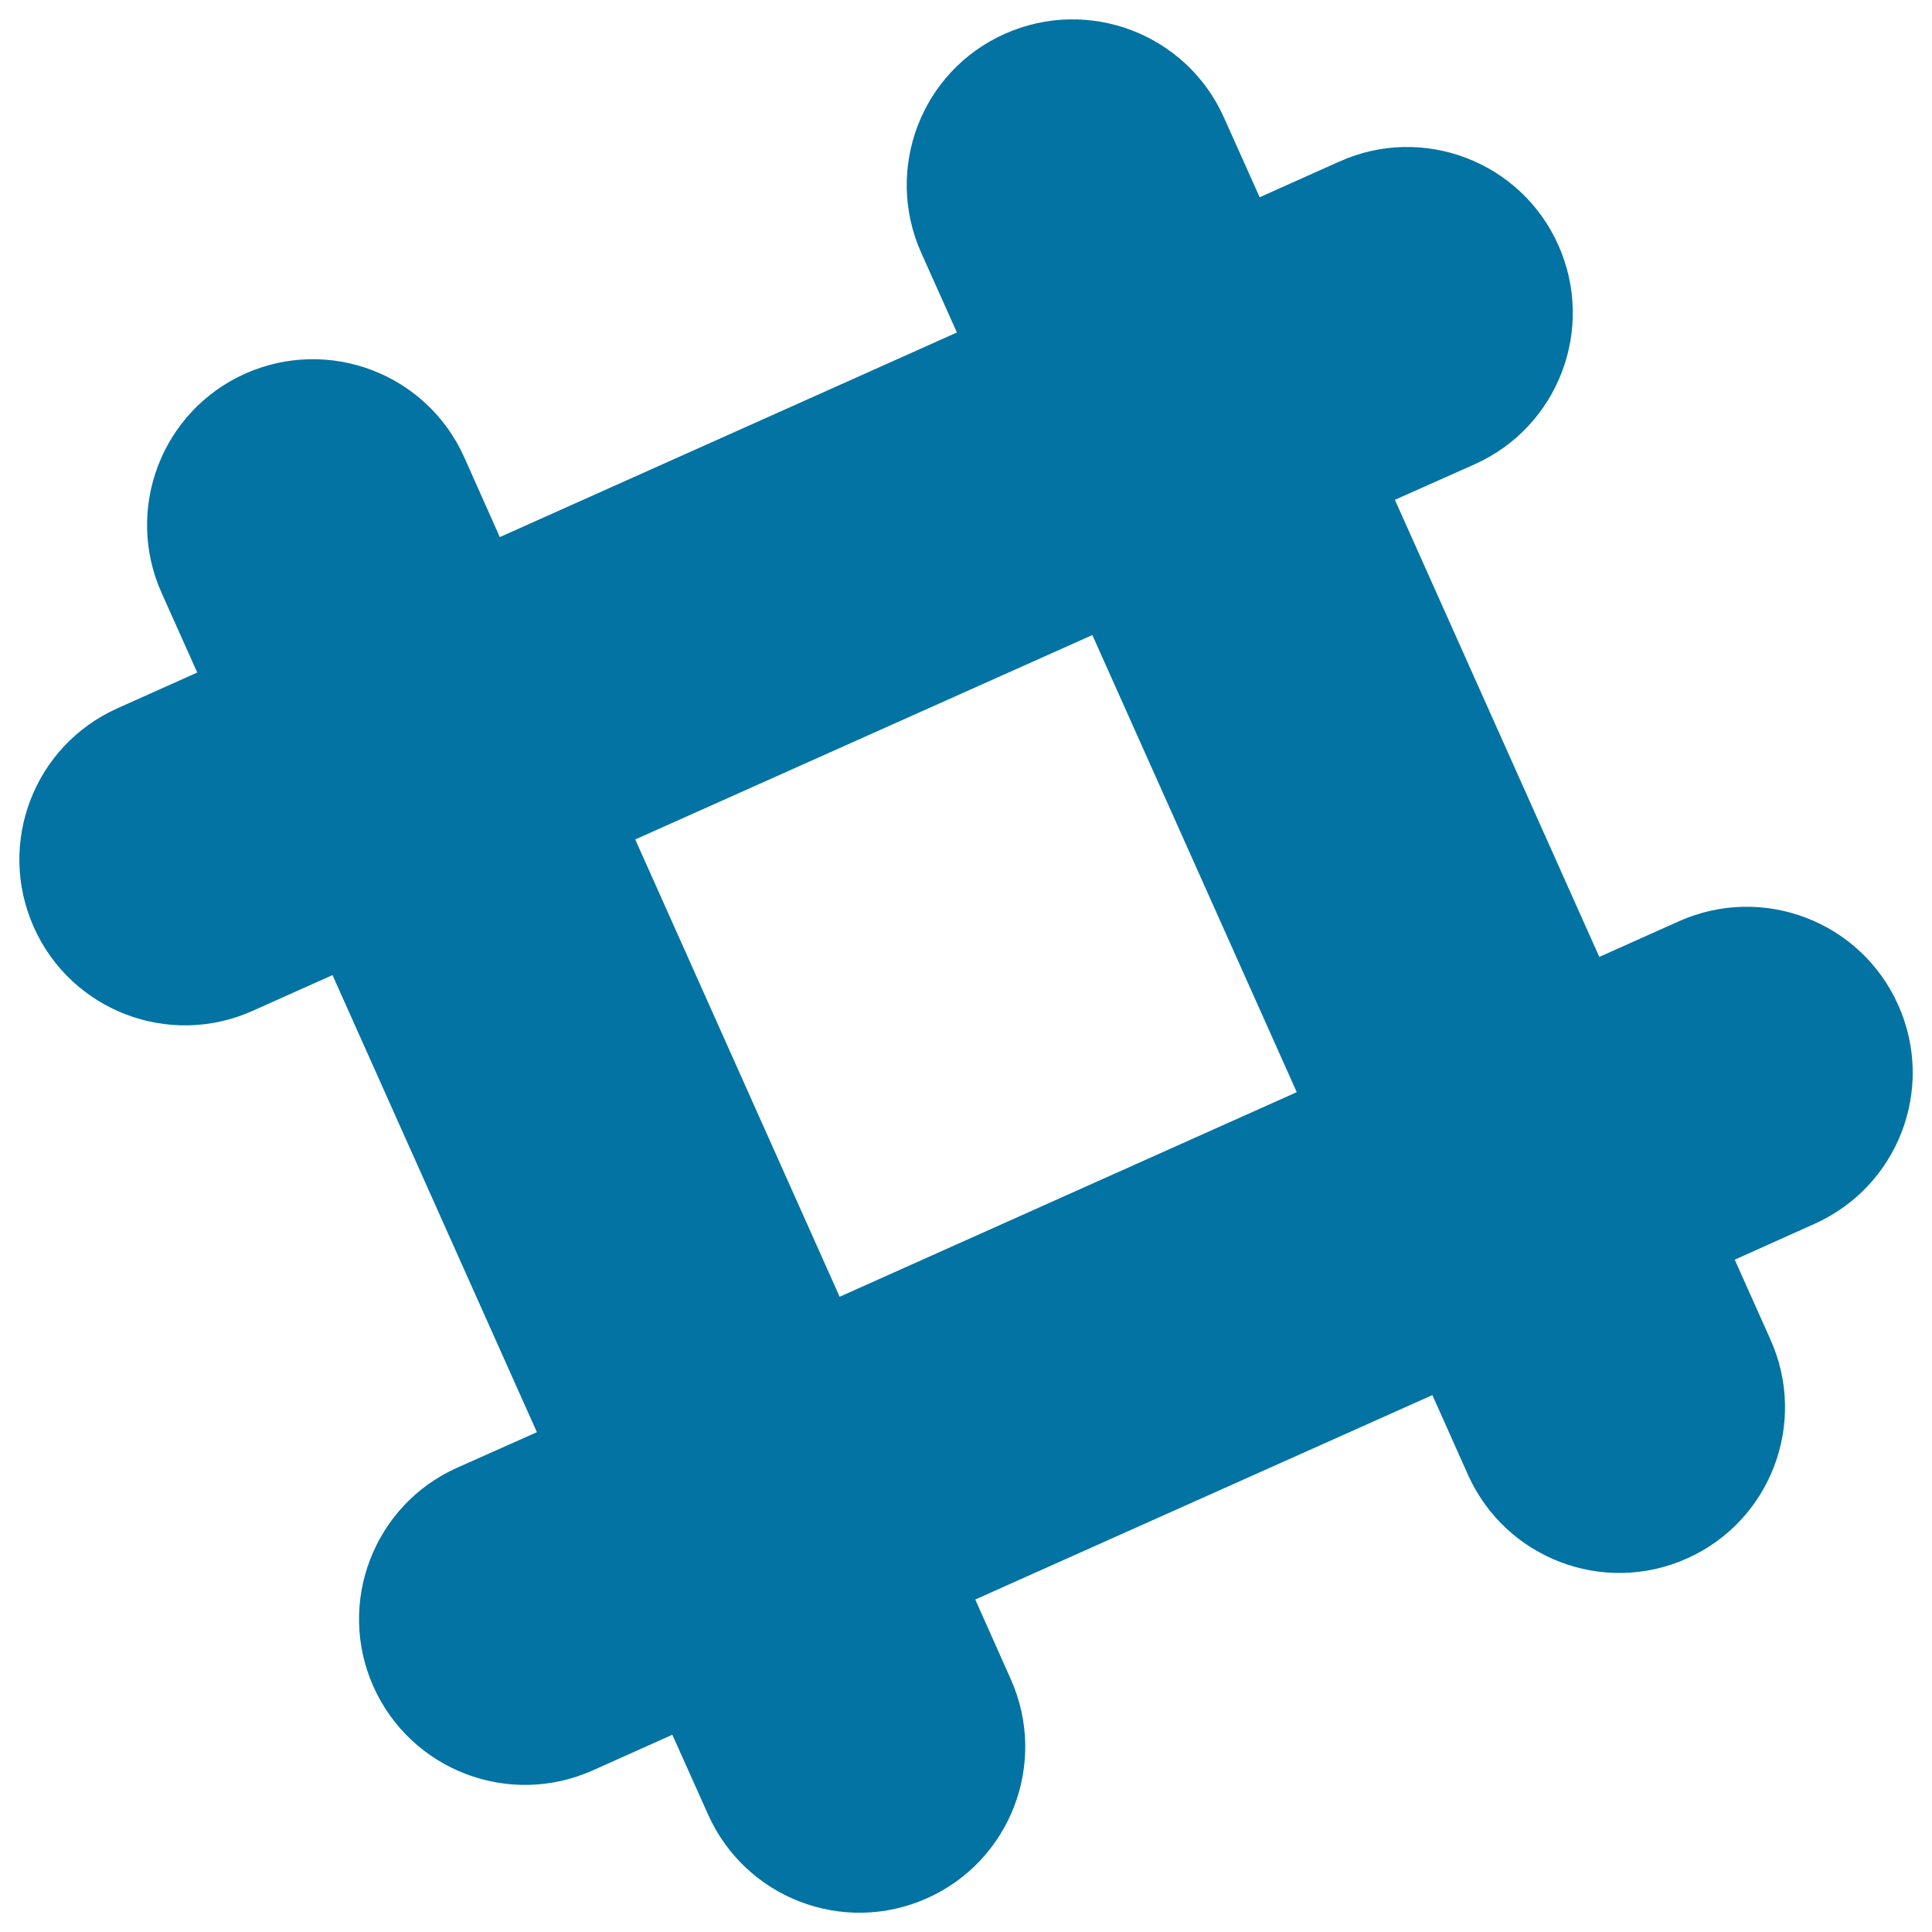 <svg xmlns="http://www.w3.org/2000/svg" viewBox="0 0 1000 1000" style="fill:#0273a2">
<title>Slack Symbol SVG icon</title>
<g><path d="M982.5,520.2c-19.3-43.3-70.1-62.7-113.4-43.4l-41.3,18.5L722,258.7l41.3-18.4c43.3-19.4,62.6-70.1,43.3-113.4c-19.3-43.3-70.1-62.7-113.3-43.3L652,102.1l-18.5-41.3c-19.4-43.3-70.1-62.6-113.4-43.3c-43.3,19.3-62.6,70-43.3,113.3l18.5,41.3L258.7,278l-18.4-41.3c-19.4-43.3-70.1-62.6-113.4-43.3c-43.3,19.4-62.6,70.1-43.3,113.4l18.5,41.3l-41.3,18.5c-43.3,19.4-62.6,70-43.3,113.3c19.3,43.3,70.1,62.7,113.3,43.3l41.3-18.5l105.8,236.6l-41.3,18.4C193.4,779,174,829.8,193.3,873c19.4,43.3,70.1,62.7,113.4,43.4l41.3-18.5l18.5,41.3c19.4,43.3,70.1,62.7,113.4,43.3c43.2-19.3,62.6-70.1,43.3-113.3l-18.4-41.3l236.6-105.8l18.4,41.2c19.4,43.3,70.1,62.7,113.3,43.4c43.3-19.3,62.7-70.1,43.3-113.3L897.9,652l41.2-18.5C982.5,614.1,1001.9,563.4,982.5,520.2z M434.6,671.2L328.8,434.5l236.6-105.8l105.8,236.6L434.6,671.2z"/></g>
</svg>